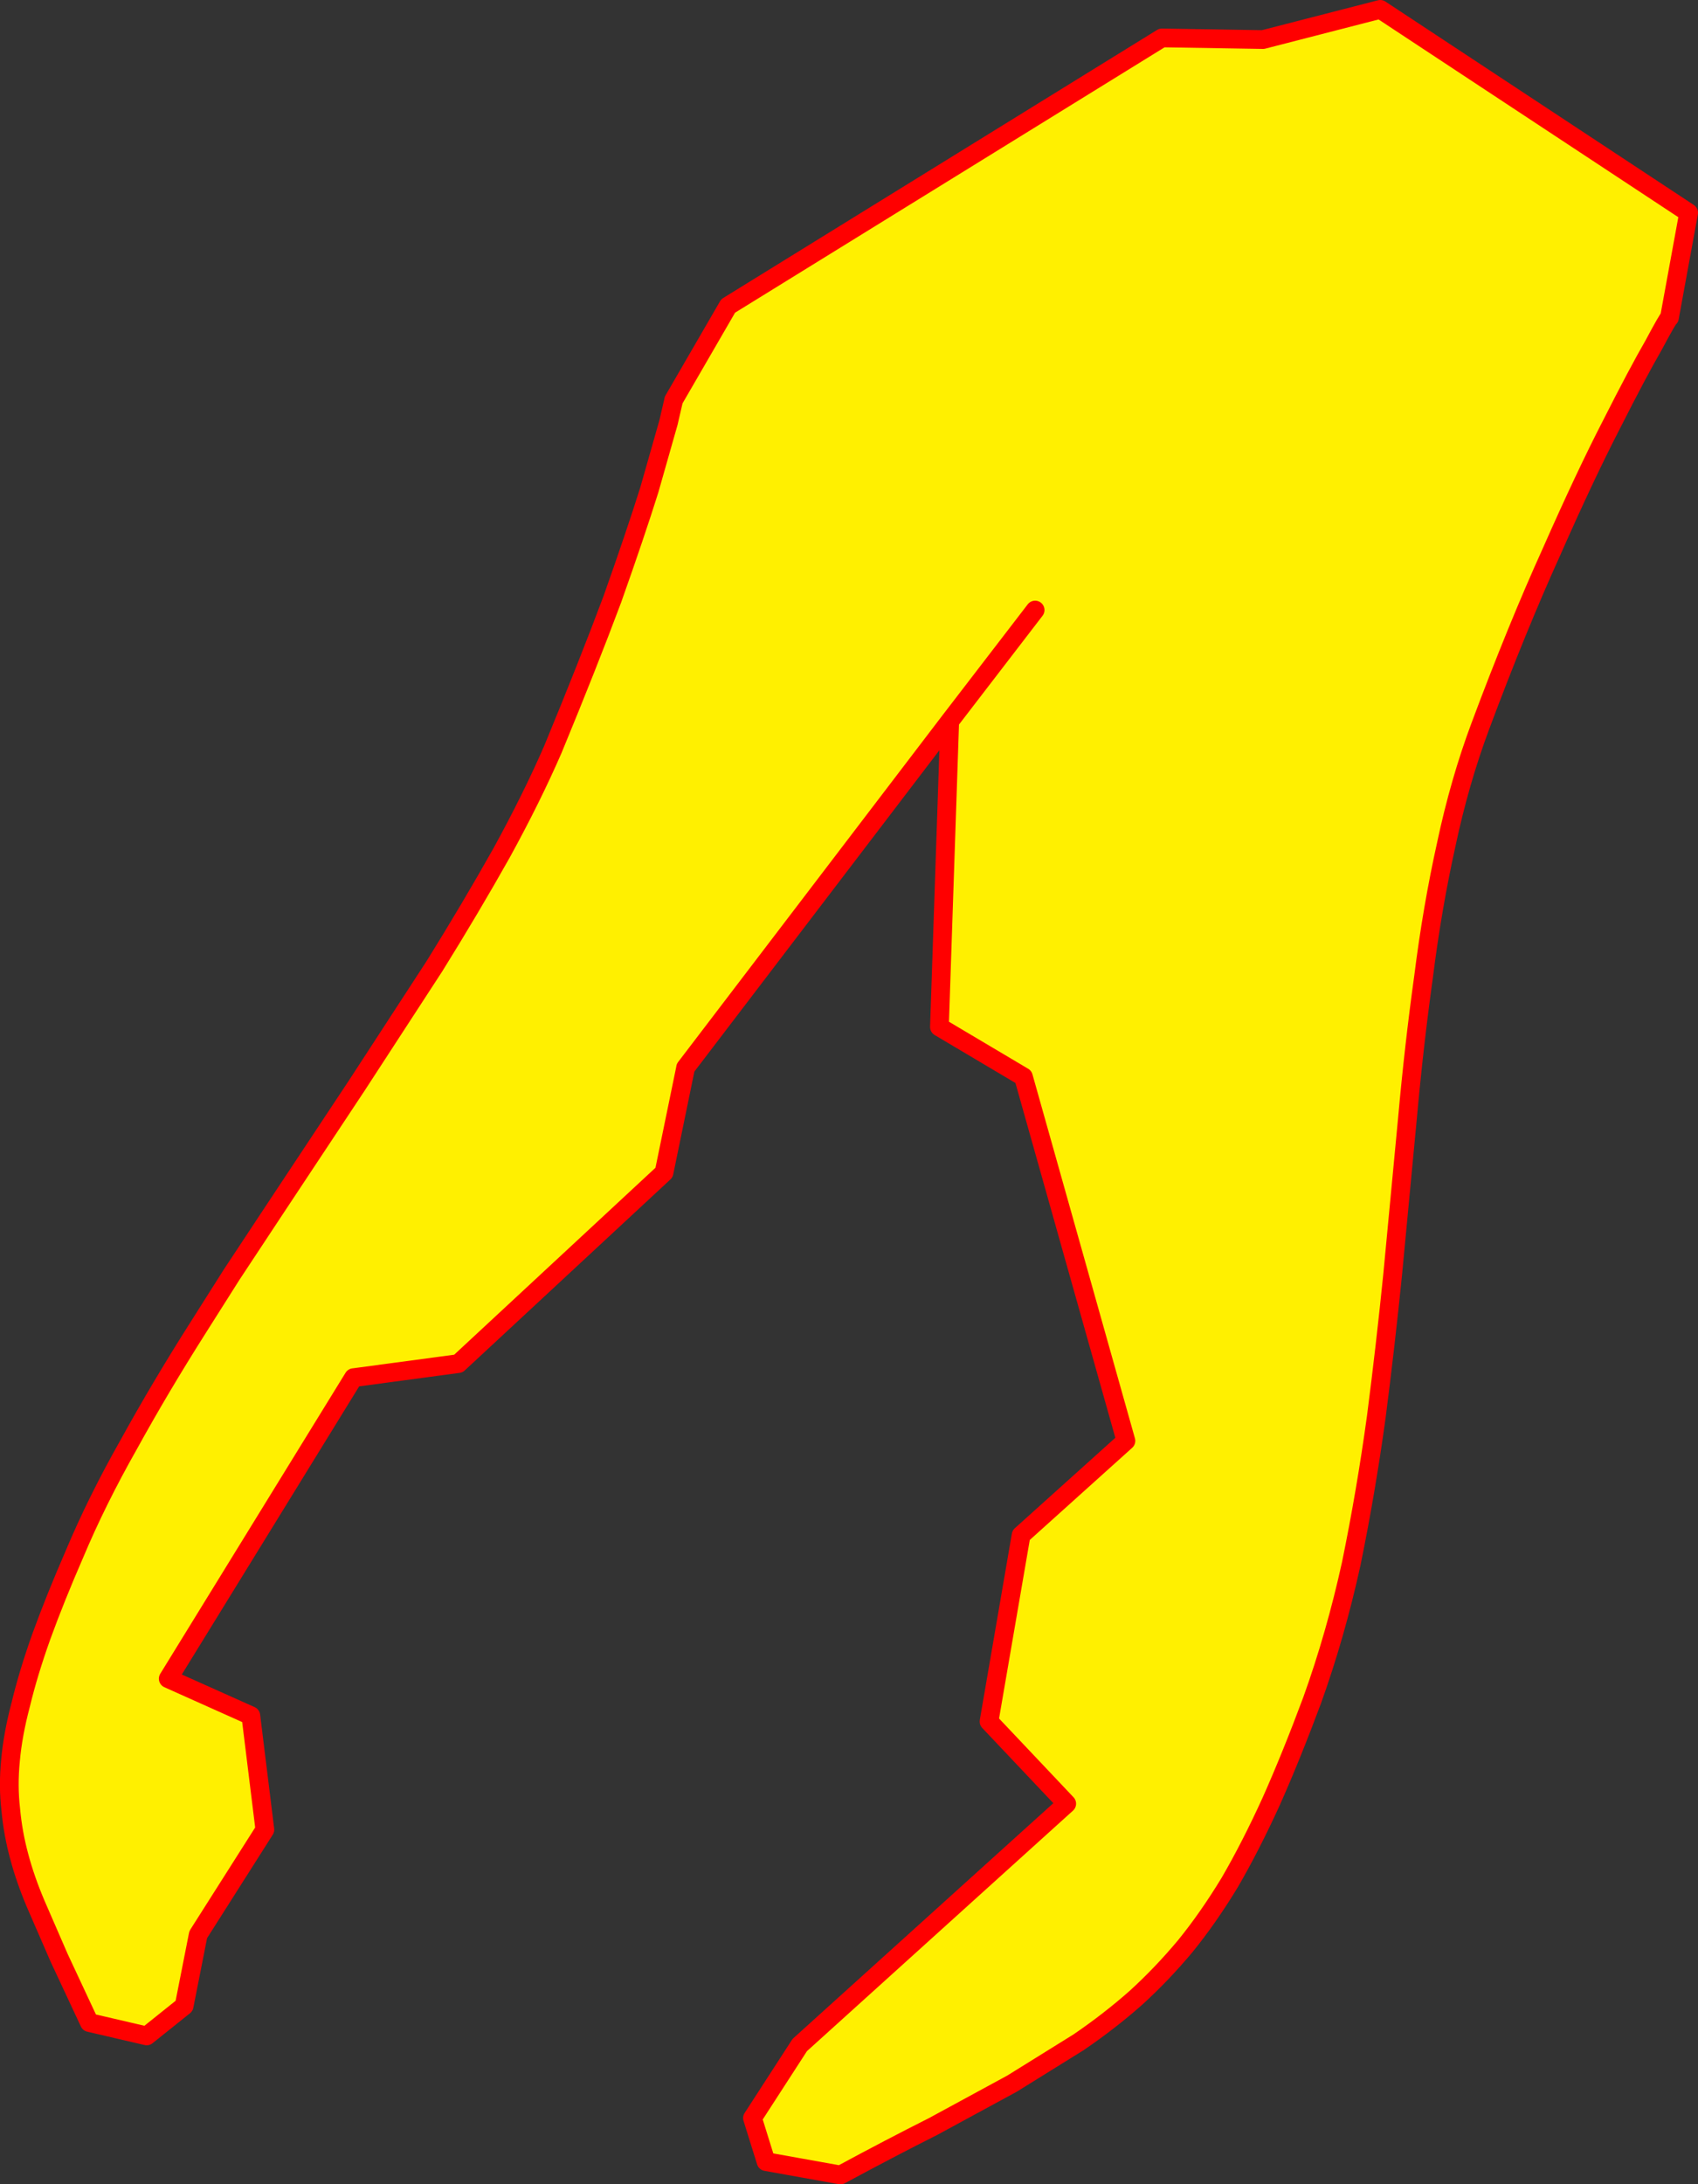 <?xml version="1.0" encoding="UTF-8" standalone="no"?>
<svg xmlns:xlink="http://www.w3.org/1999/xlink" height="466.55px" width="362.85px" xmlns="http://www.w3.org/2000/svg">
  <rect width="100%" height="100%" fill="#333333" stroke="none"/>
  <g transform="matrix(1.0, 0.0, 0.0, 1.0, -147.7, -60.8)">
    <path d="M350.65 214.85 L294.2 288.85 294.2 288.9 289.6 311.25 245.65 352.05 223.3 355.05 223.25 355.05 183.65 419.35 201.3 427.25 204.3 451.6 190.1 473.95 190.05 474.05 187.05 489.25 179.05 495.65 166.8 492.8 160.35 479.0 155.35 467.5 Q153.1 462.2 151.8 457.3 150.45 452.3 150.0 447.3 149.4 442.25 149.95 436.75 150.45 431.2 152.15 424.8 153.75 418.15 156.55 410.3 159.45 402.3 163.65 392.65 168.4 381.35 175.2 369.35 181.95 357.1 189.95 344.5 L197.2 333.05 206.65 318.75 223.95 292.65 240.55 267.15 Q248.35 254.6 254.9 242.95 261.35 231.2 265.85 220.85 273.35 202.7 278.55 188.8 283.5 174.85 286.45 165.45 L290.55 151.05 291.65 146.3 291.65 146.25 303.3 126.15 396.0 68.9 417.6 69.25 442.65 62.8 508.55 106.25 504.45 128.65 Q504.2 128.65 501.05 134.55 497.75 140.25 492.1 151.4 486.4 162.45 479.25 178.65 471.9 194.85 464.05 215.85 459.6 227.75 456.75 241.2 453.75 254.7 451.9 269.45 449.85 284.2 448.45 299.8 L445.45 331.45 445.3 333.05 Q443.75 348.35 441.8 363.45 439.6 379.45 436.45 394.8 433.1 410.05 428.1 423.95 423.65 435.9 419.35 445.55 415.0 455.1 410.5 462.85 405.95 470.35 401.05 476.4 396.0 482.45 390.45 487.5 384.8 492.5 378.2 497.0 L363.95 505.85 347.1 515.0 Q337.95 519.6 327.3 525.35 L311.4 522.5 308.5 513.2 318.6 497.6 375.65 446.05 359.05 428.5 365.9 388.7 388.3 368.55 366.4 290.8 348.45 280.15 350.65 214.85 368.9 191.1 350.65 214.85" fill="#fff000" fill-rule="evenodd" stroke="none"/>
    <path d="M350.65 214.85 L348.45 280.15 366.4 290.8 388.3 368.55 365.9 388.7 359.05 428.5 375.65 446.05 318.6 497.6 308.5 513.2 311.4 522.5 327.3 525.35 Q337.95 519.6 347.1 515.0 L363.95 505.85 378.2 497.0 Q384.8 492.5 390.45 487.5 396.0 482.45 401.05 476.4 405.95 470.35 410.5 462.85 415.0 455.1 419.35 445.55 423.65 435.9 428.1 423.95 433.1 410.05 436.45 394.8 439.6 379.45 441.8 363.45 443.75 348.35 445.3 333.05 L445.45 331.45 448.45 299.8 Q449.85 284.2 451.9 269.45 453.75 254.7 456.75 241.2 459.6 227.75 464.05 215.85 471.9 194.85 479.25 178.65 486.4 162.45 492.1 151.4 497.75 140.25 501.05 134.55 504.2 128.65 504.45 128.65 L508.55 106.25 442.65 62.8 417.6 69.25 396.0 68.9 303.3 126.15 291.65 146.25 291.65 146.3 290.55 151.05 286.45 165.45 Q283.5 174.85 278.55 188.8 273.35 202.7 265.85 220.85 261.35 231.2 254.9 242.95 248.35 254.6 240.55 267.15 L223.95 292.65 206.65 318.75 197.2 333.05 189.95 344.5 Q181.95 357.1 175.2 369.35 168.4 381.35 163.65 392.65 159.45 402.3 156.55 410.3 153.75 418.15 152.15 424.8 150.45 431.2 149.95 436.75 149.4 442.25 150.0 447.3 150.45 452.3 151.8 457.3 153.1 462.2 155.35 467.5 L160.35 479.0 166.8 492.8 179.05 495.65 187.05 489.25 190.05 474.05 190.1 473.95 204.3 451.6 201.3 427.25 183.65 419.35 223.25 355.05 223.3 355.05 245.65 352.05 289.6 311.25 294.2 288.9 294.2 288.85 350.65 214.85 368.9 191.1" fill="none" stroke="#ff0000" stroke-linecap="round" stroke-linejoin="round" stroke-width="4.0"/>
  </g>
</svg>

